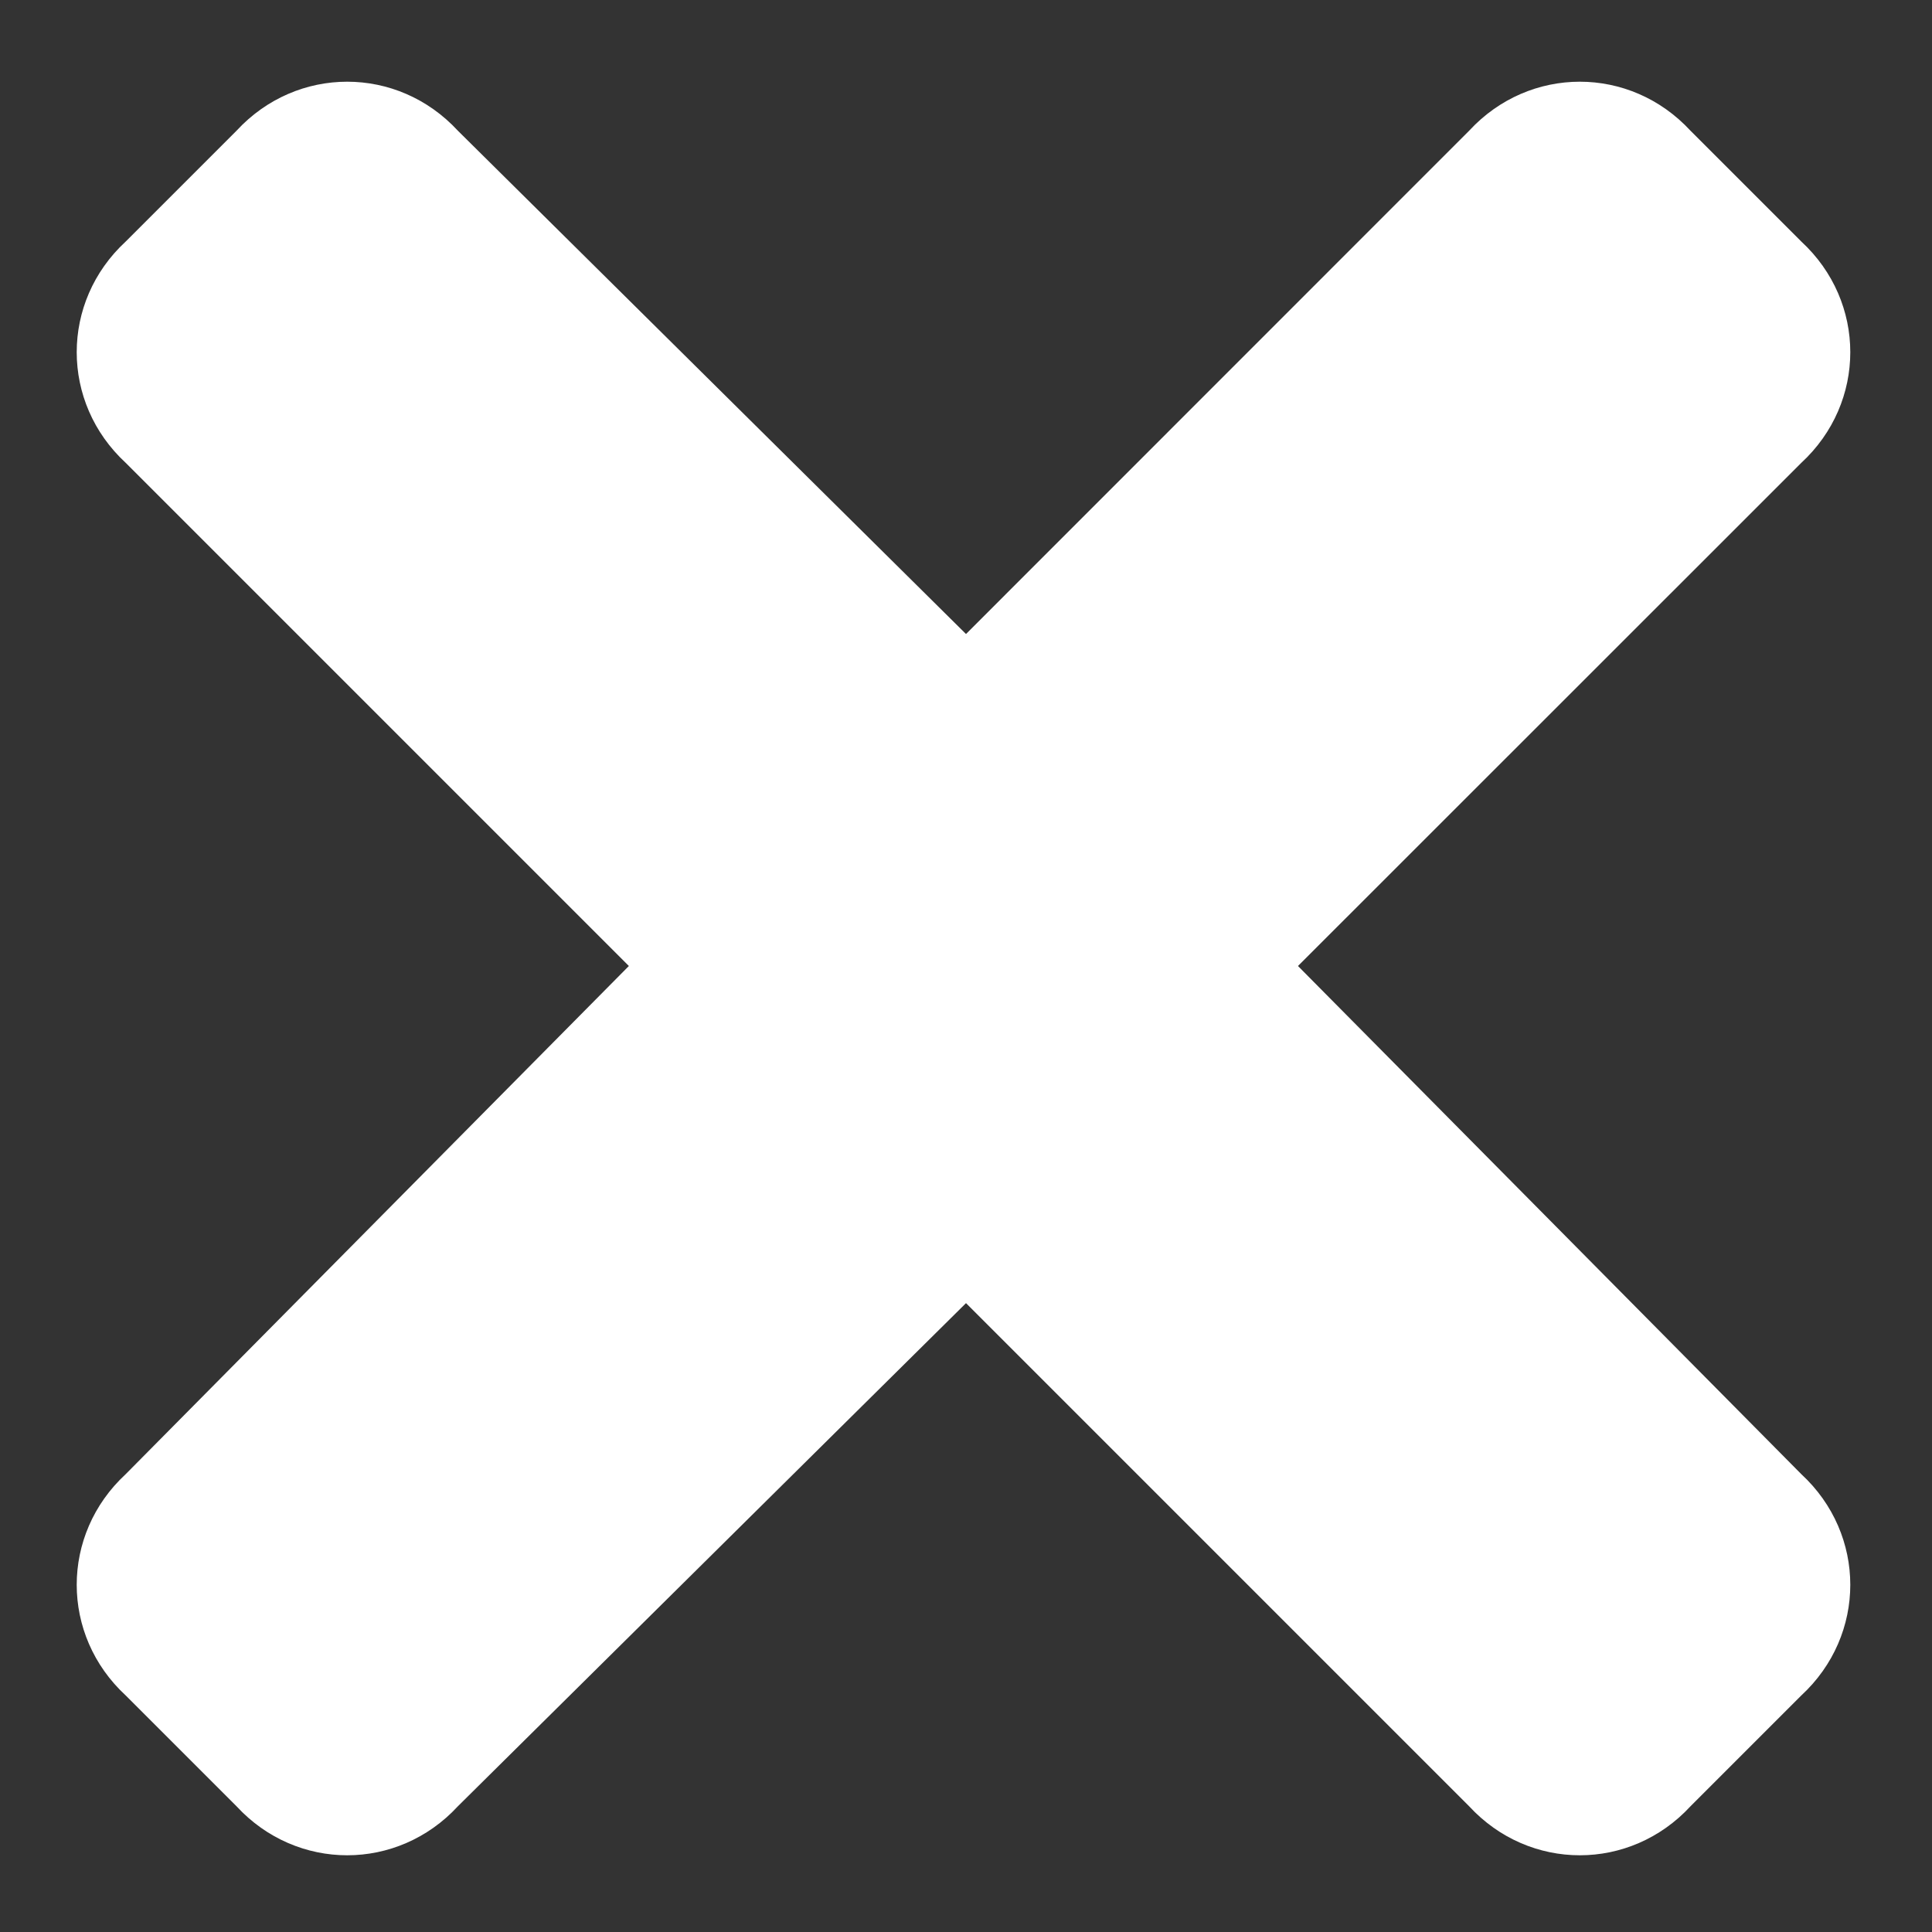 <svg xmlns="http://www.w3.org/2000/svg" width="12" height="12" viewBox="0 0 12 12" fill="none"><rect x="0" y="0" width="12" height="12" fill="#333333" stroke="none"/><path d="M8.062 6L11.188 9.156C11.594 9.531 11.594 10.156 11.188 10.531L10.5 11.219C10.125 11.625 9.5 11.625 9.125 11.219L6 8.094L2.844 11.219C2.469 11.625 1.844 11.625 1.469 11.219L0.781 10.531C0.375 10.156 0.375 9.531 0.781 9.156L3.906 6L0.781 2.875C0.375 2.5 0.375 1.875 0.781 1.5L1.469 0.812C1.844 0.406 2.469 0.406 2.844 0.812L6 3.938L9.125 0.812C9.5 0.406 10.125 0.406 10.5 0.812L11.188 1.5C11.594 1.875 11.594 2.5 11.188 2.875L8.062 6Z" fill="white"></path></svg>